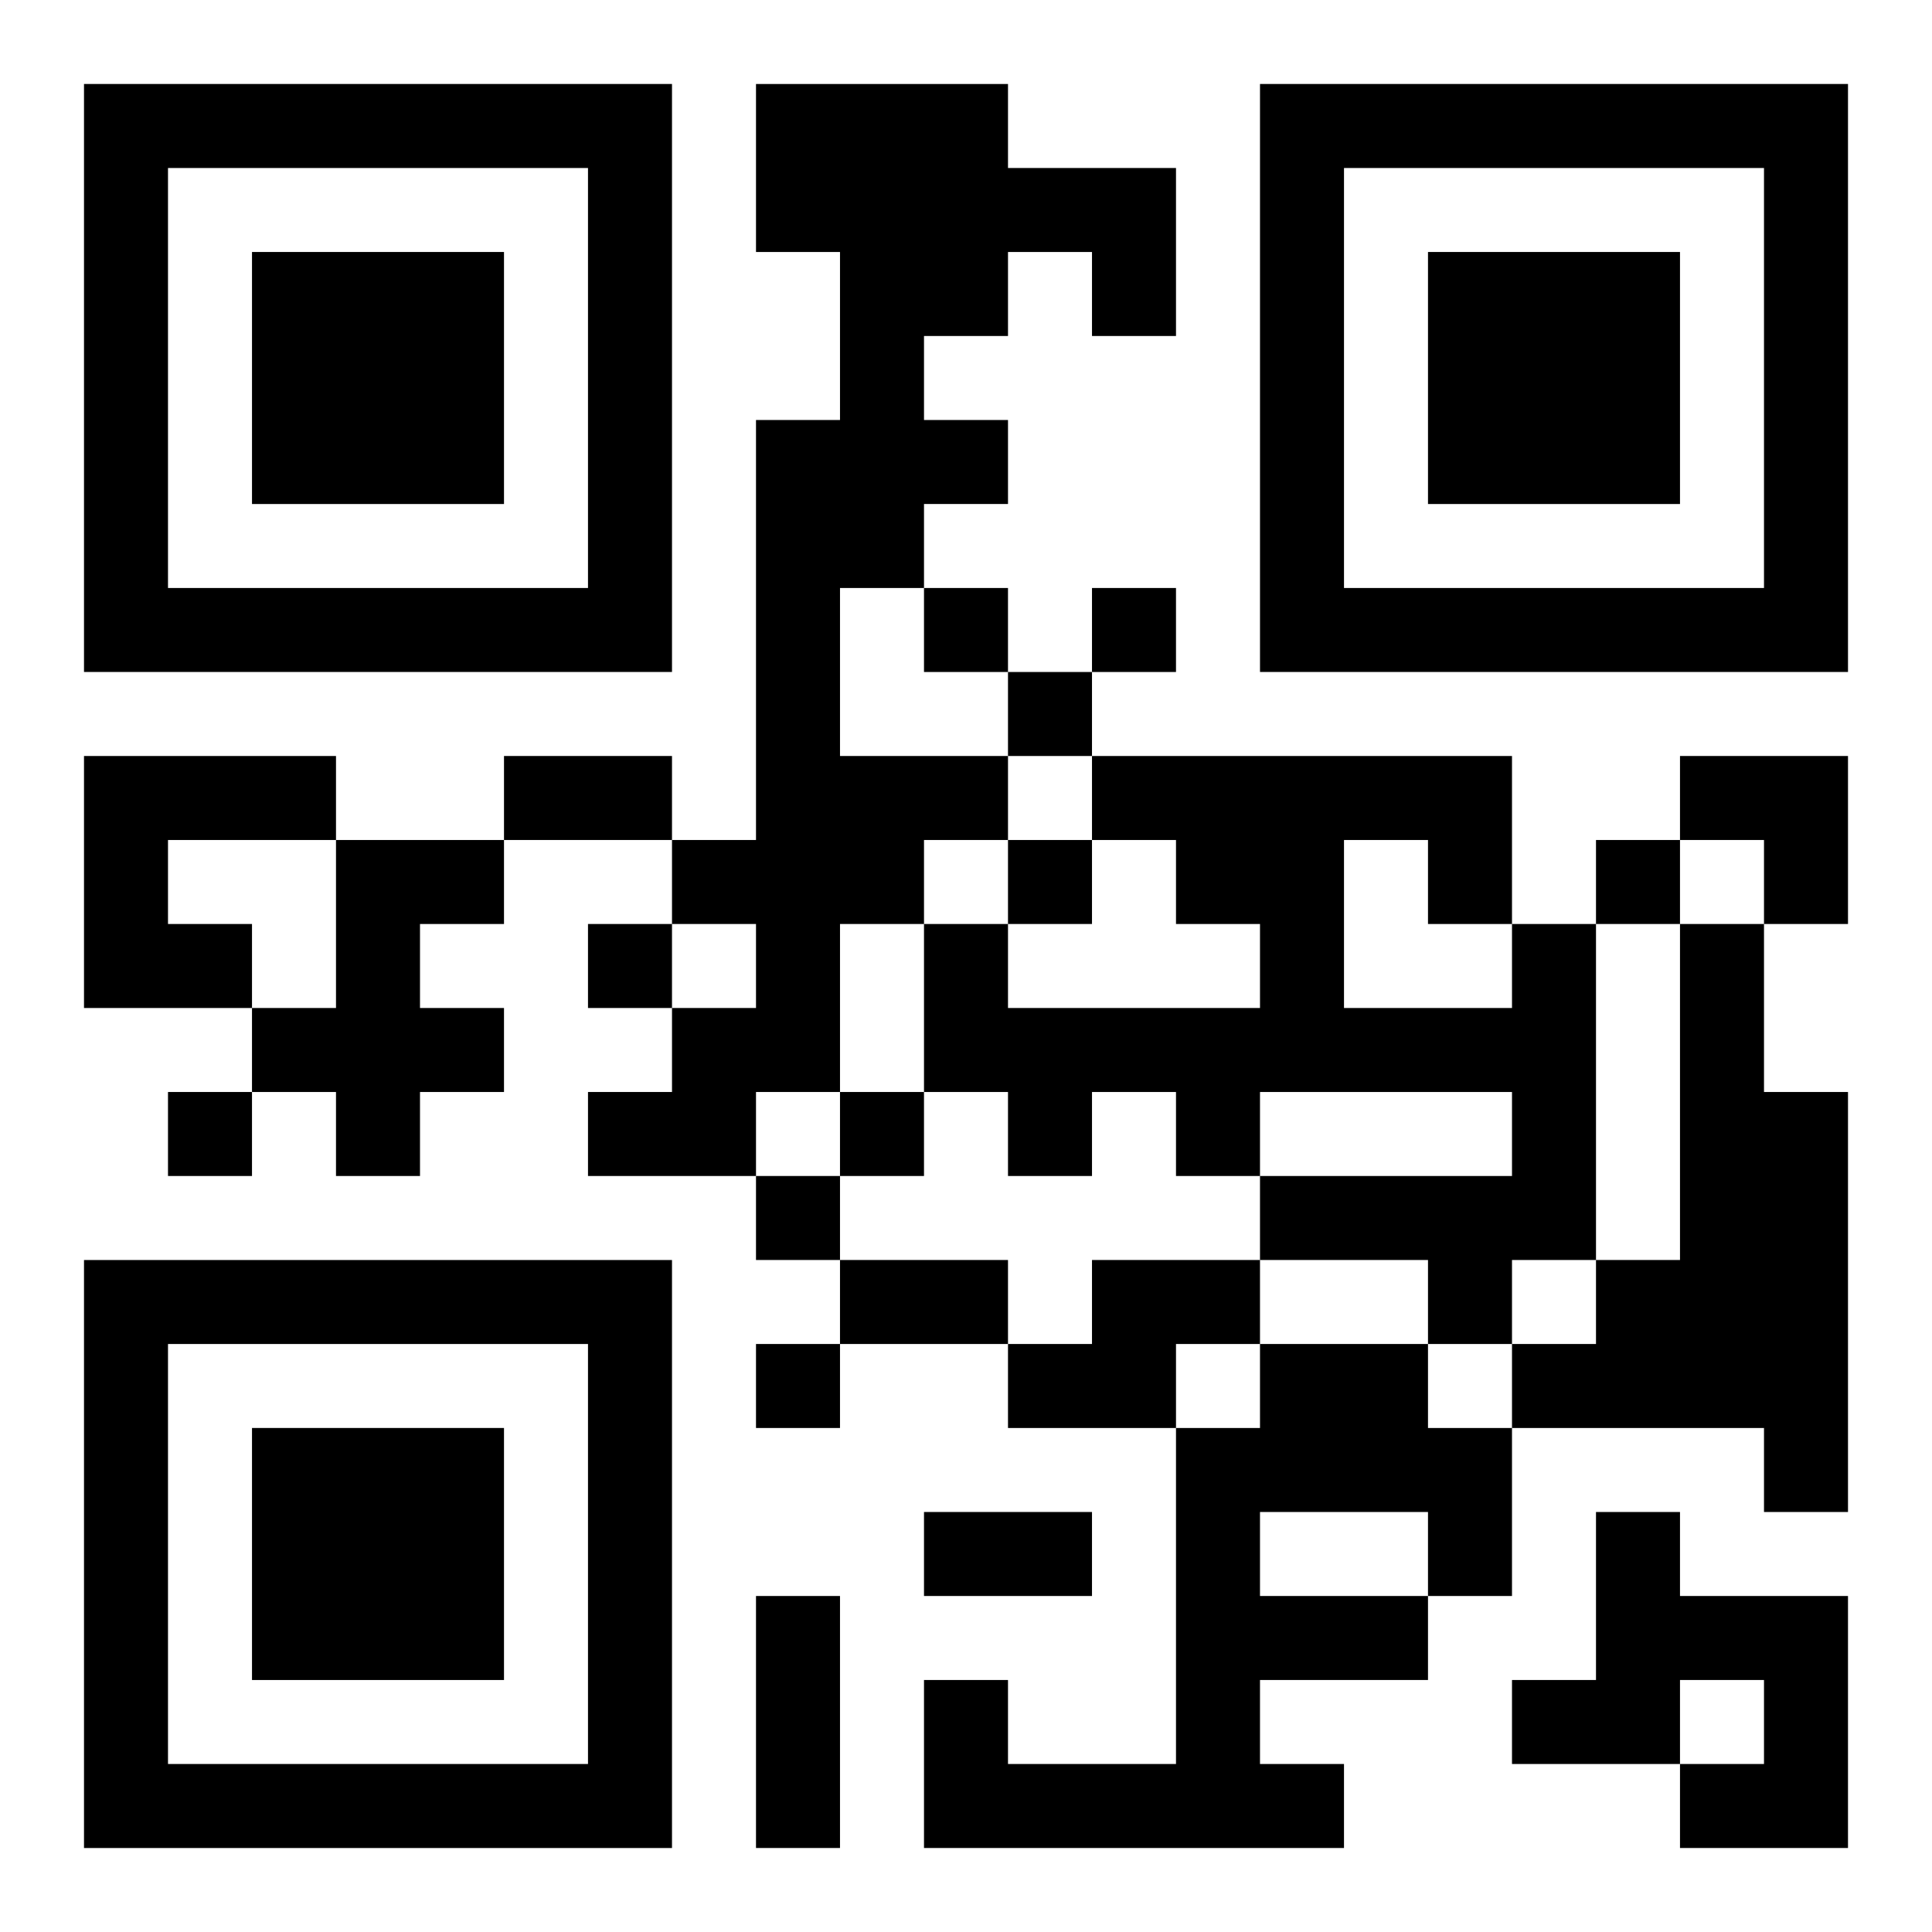 <?xml version="1.0" encoding="UTF-8"?>
<svg width="250" height="250" baseProfile="full" version="1.1" viewBox="-1 -1 23 23" xmlns="http://www.w3.org/2000/svg" xmlns:xlink="http://www.w3.org/1999/xlink"><symbol id="a"><path d="m0 7v7h7v-7h-7zm1 1h5v5h-5v-5zm1 1v3h3v-3h-3z"/></symbol><use y="-7" xlink:href="#a"/><use y="7" xlink:href="#a"/><use x="14" y="-7" xlink:href="#a"/><path d="m8 0h3v1h2v2h-1v-1h-1v1h-1v1h1v1h-1v1h-1v2h2v1h-1v1h-1v2h-1v1h-2v-1h1v-1h1v-1h-1v-1h1v-5h1v-2h-1v-2m-8 8h3v1h-2v1h1v1h-2v-3m3 1h2v1h-1v1h1v1h-1v1h-1v-1h-1v-1h1v-2m14 1h1v4h-1v1h-1v-1h-2v-1h3v-1h-3v1h-1v-1h-1v1h-1v-1h-1v-2h1v1h3v-1h-1v-1h-1v-1h5v2m-2-1v2h2v-1h-1v-1h-1m4 1h1v2h1v5h-1v-1h-3v-1h1v-1h1v-4m-7 4h2v1h-1v1h-2v-1h1v-1m2 1h2v1h1v2h-1v1h-2v1h1v1h-5v-2h1v1h2v-4h1v-1m0 2v1h2v-1h-2m4 0h1v1h2v3h-2v-1h1v-1h-1v1h-2v-1h1v-2m-8-11v1h1v-1h-1m2 0v1h1v-1h-1m-1 1v1h1v-1h-1m0 2v1h1v-1h-1m7 0v1h1v-1h-1m-12 1v1h1v-1h-1m-5 2v1h1v-1h-1m8 0v1h1v-1h-1m-1 1v1h1v-1h-1m0 2v1h1v-1h-1m-3-7h2v1h-2v-1m4 6h2v1h-2v-1m1 3h2v1h-2v-1m-2 1h1v3h-1v-3m11-10h2v2h-1v-1h-1z"/></svg>
